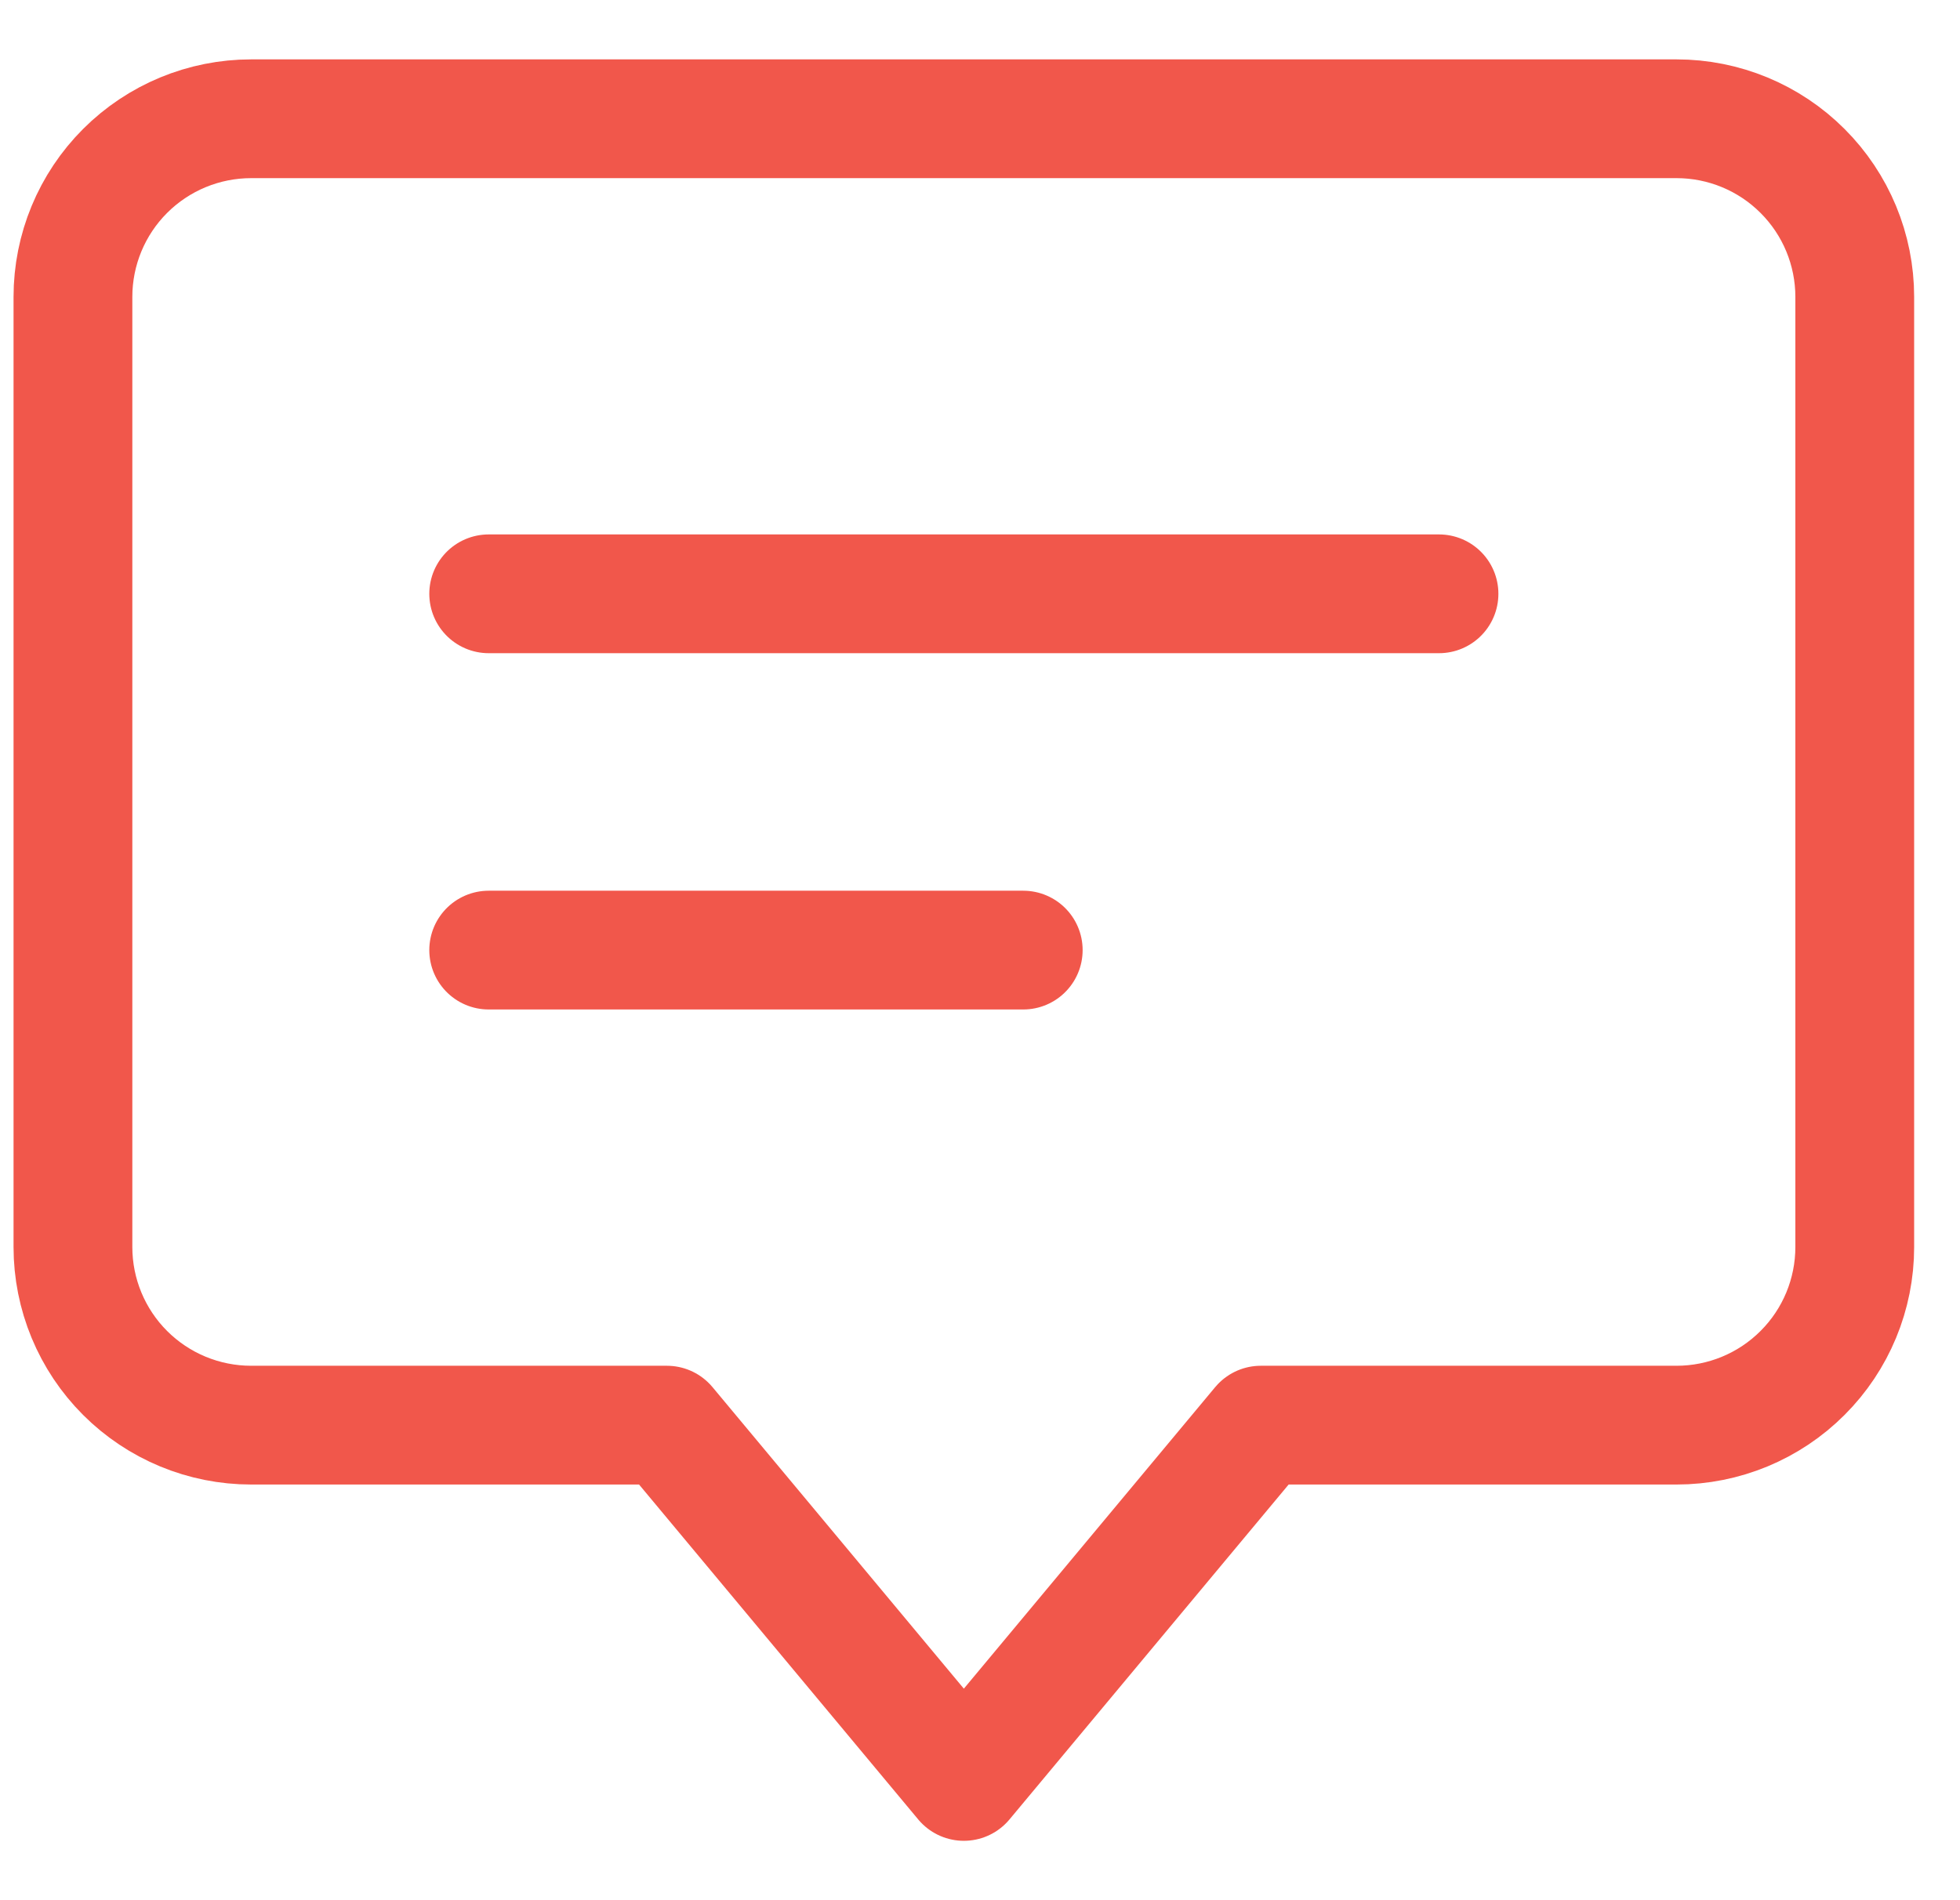 <svg width="33" height="32" viewBox="0 0 33 32" fill="none" xmlns="http://www.w3.org/2000/svg">
<g clip-path="url(#clip0)">
<path d="M28.228 2H4.228C3.432 2 2.669 2.316 2.106 2.879C1.544 3.441 1.228 4.204 1.228 5V21C1.228 21.796 1.544 22.559 2.106 23.121C2.669 23.684 3.432 24 4.228 24H11.228L16.228 30L21.228 24H28.228C29.023 24 29.787 23.684 30.349 23.121C30.912 22.559 31.228 21.796 31.228 21V5C31.228 4.204 30.912 3.441 30.349 2.879C29.787 2.316 29.023 2 28.228 2V2Z" stroke="#F1574B" stroke-width="2" stroke-miterlimit="10" stroke-linecap="round" stroke-linejoin="round"/>
<path d="M8.228 10H24.228" stroke="#F1574B" stroke-width="2" stroke-miterlimit="10" stroke-linecap="round" stroke-linejoin="round"/>
<path d="M8.228 16H17.228" stroke="#F1574B" stroke-width="2" stroke-miterlimit="10" stroke-linecap="round" stroke-linejoin="round"/>
</g>
<defs>
<clipPath id="clip0">
<rect width="32" height="32" fill="white" transform="translate(0.228)"/>
</clipPath>
</defs>
</svg>
